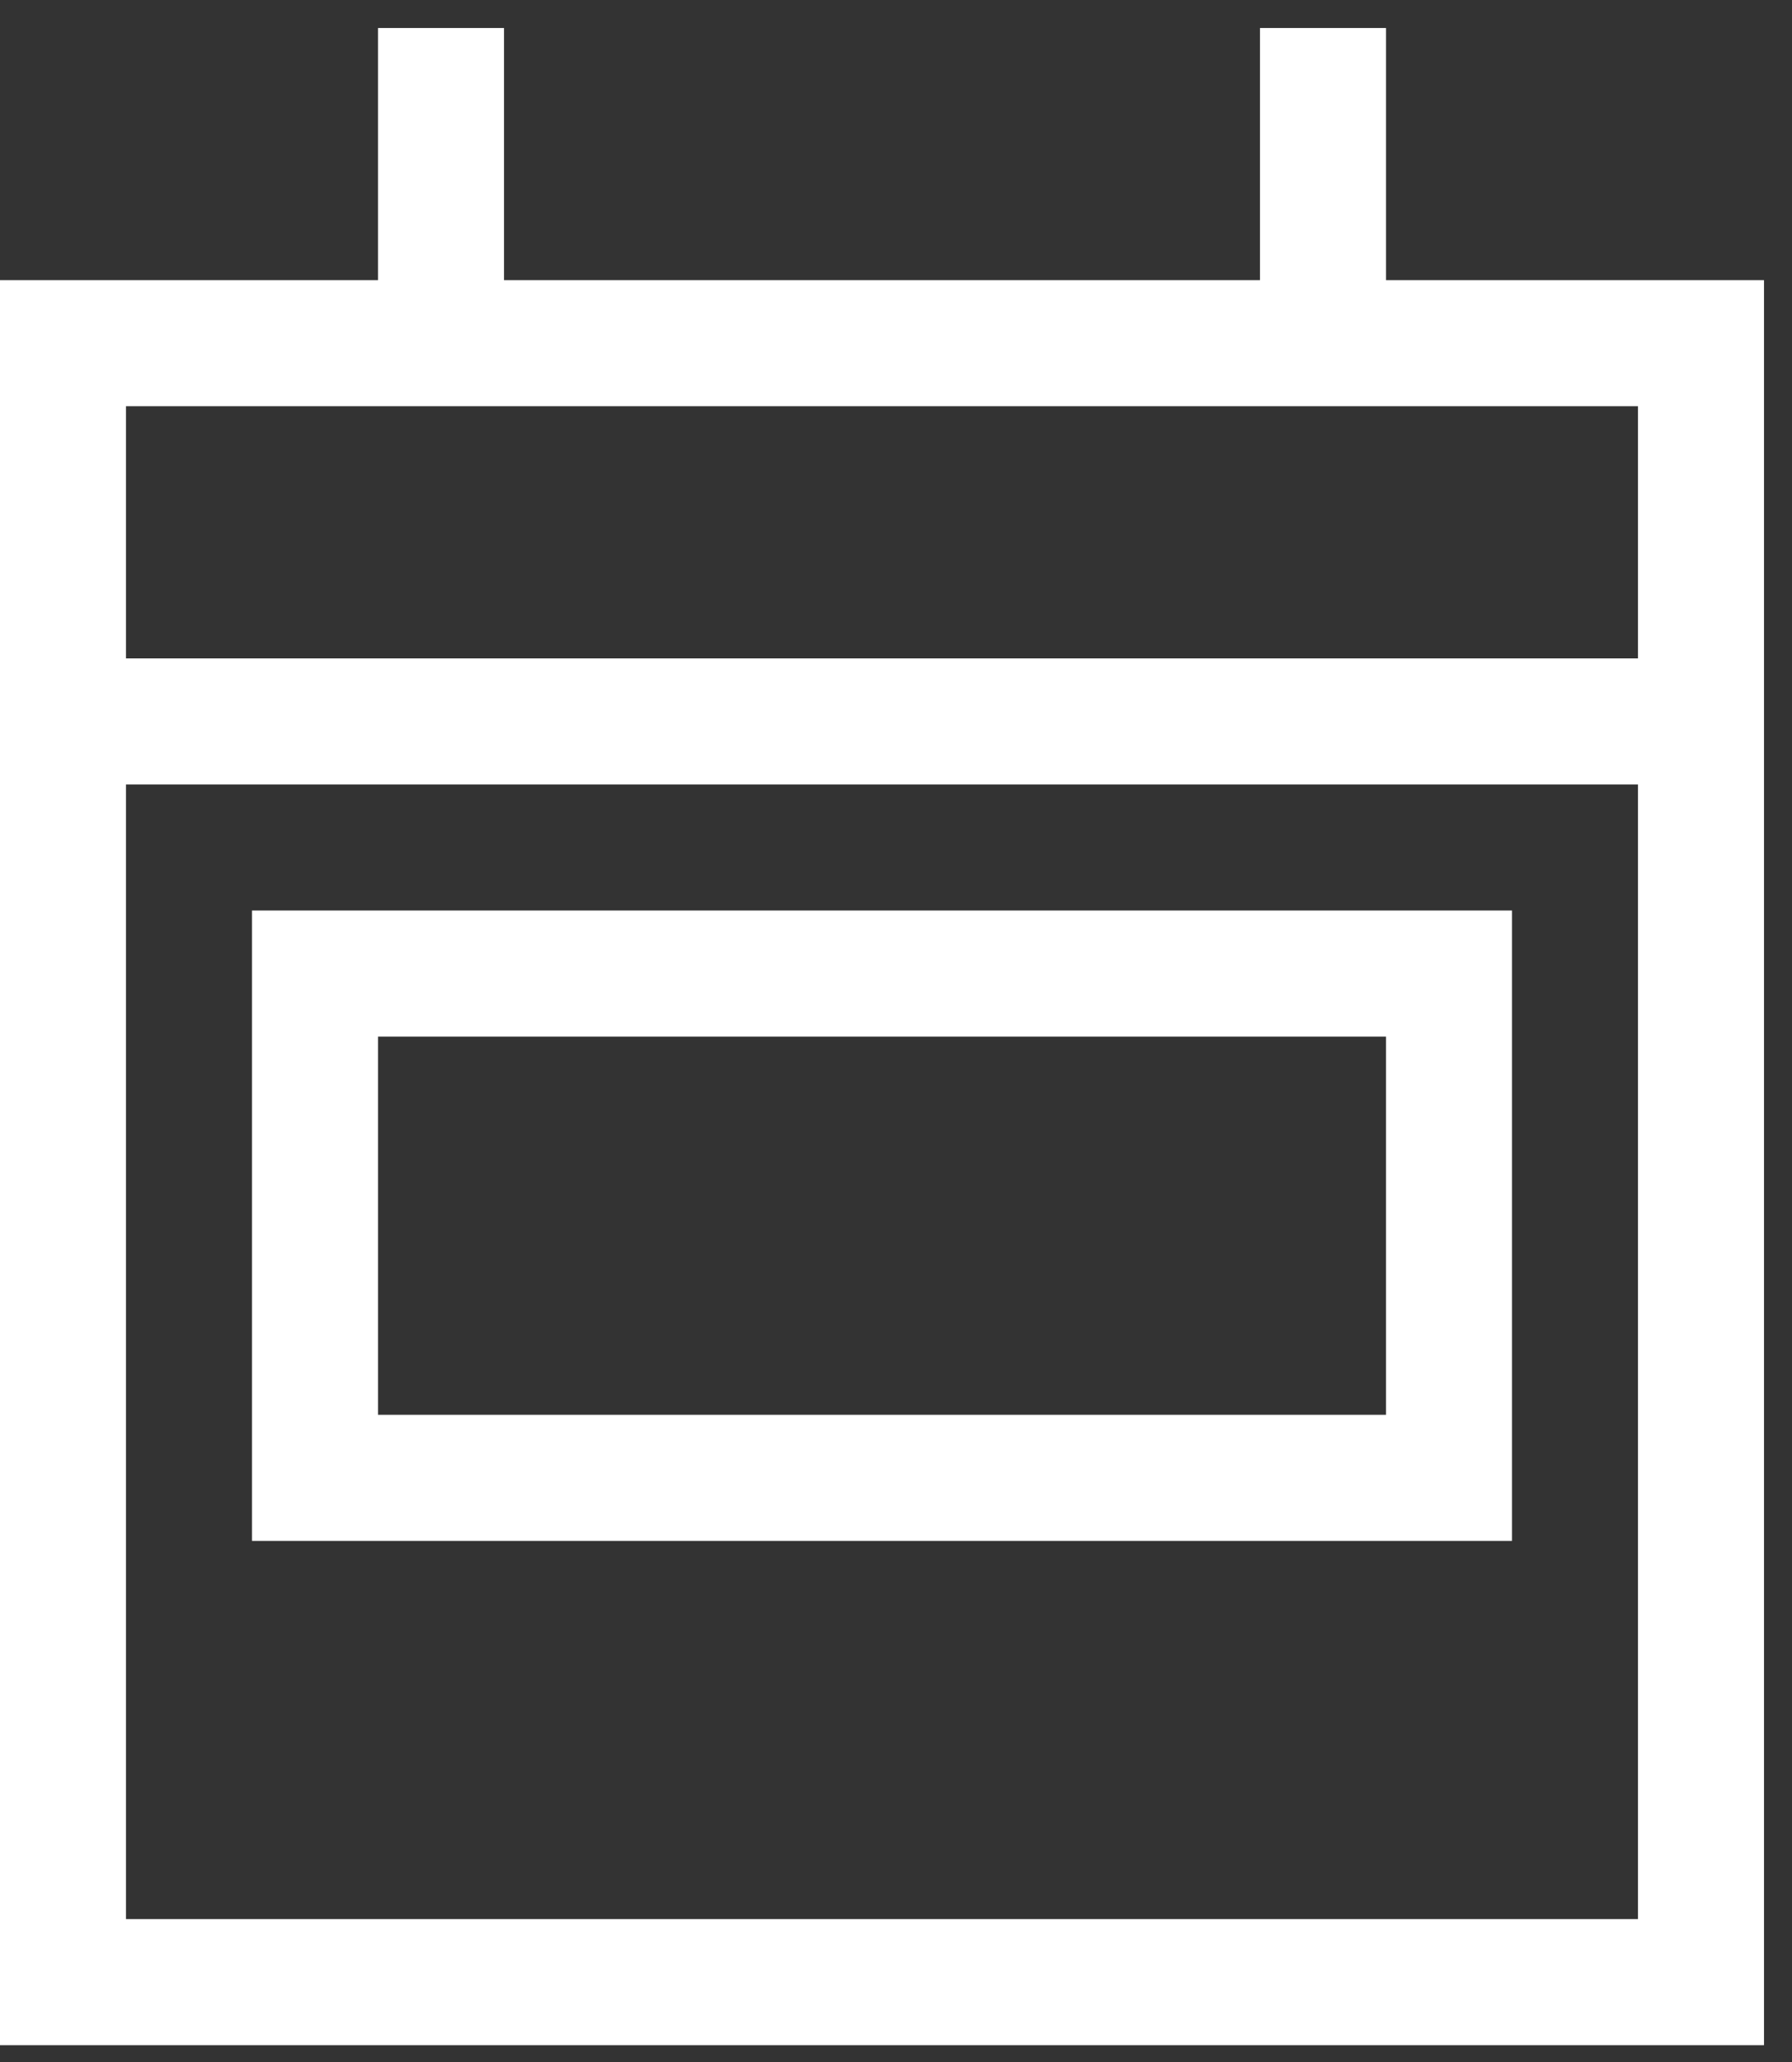 <svg width="40" height="46" viewBox="0 0 40 46" fill="none" xmlns="http://www.w3.org/2000/svg">
<rect x="0" y="0" width="40" height="46" fill="#333333" stroke="none"/>
<path d="M11.25 2.031V6.25H28.125V2.031V0.625H30.938V2.031V6.25H36.562H39.375V9.062V14.688V17.5V42.812V45.625H36.562H2.812H0V42.812V17.5V14.688V9.062V6.25H2.812H8.438V2.031V0.625H11.25V2.031ZM2.812 17.5V42.812H36.562V17.5H2.812ZM2.812 9.062V14.688H36.562V9.062H2.812ZM8.438 23.125V31.562H30.938V23.125H8.438ZM5.625 20.312H8.438H30.938H33.75V23.125V31.562V34.375H30.938H8.438H5.625V31.562V23.125V20.312Z" fill="white"/>
</svg>
